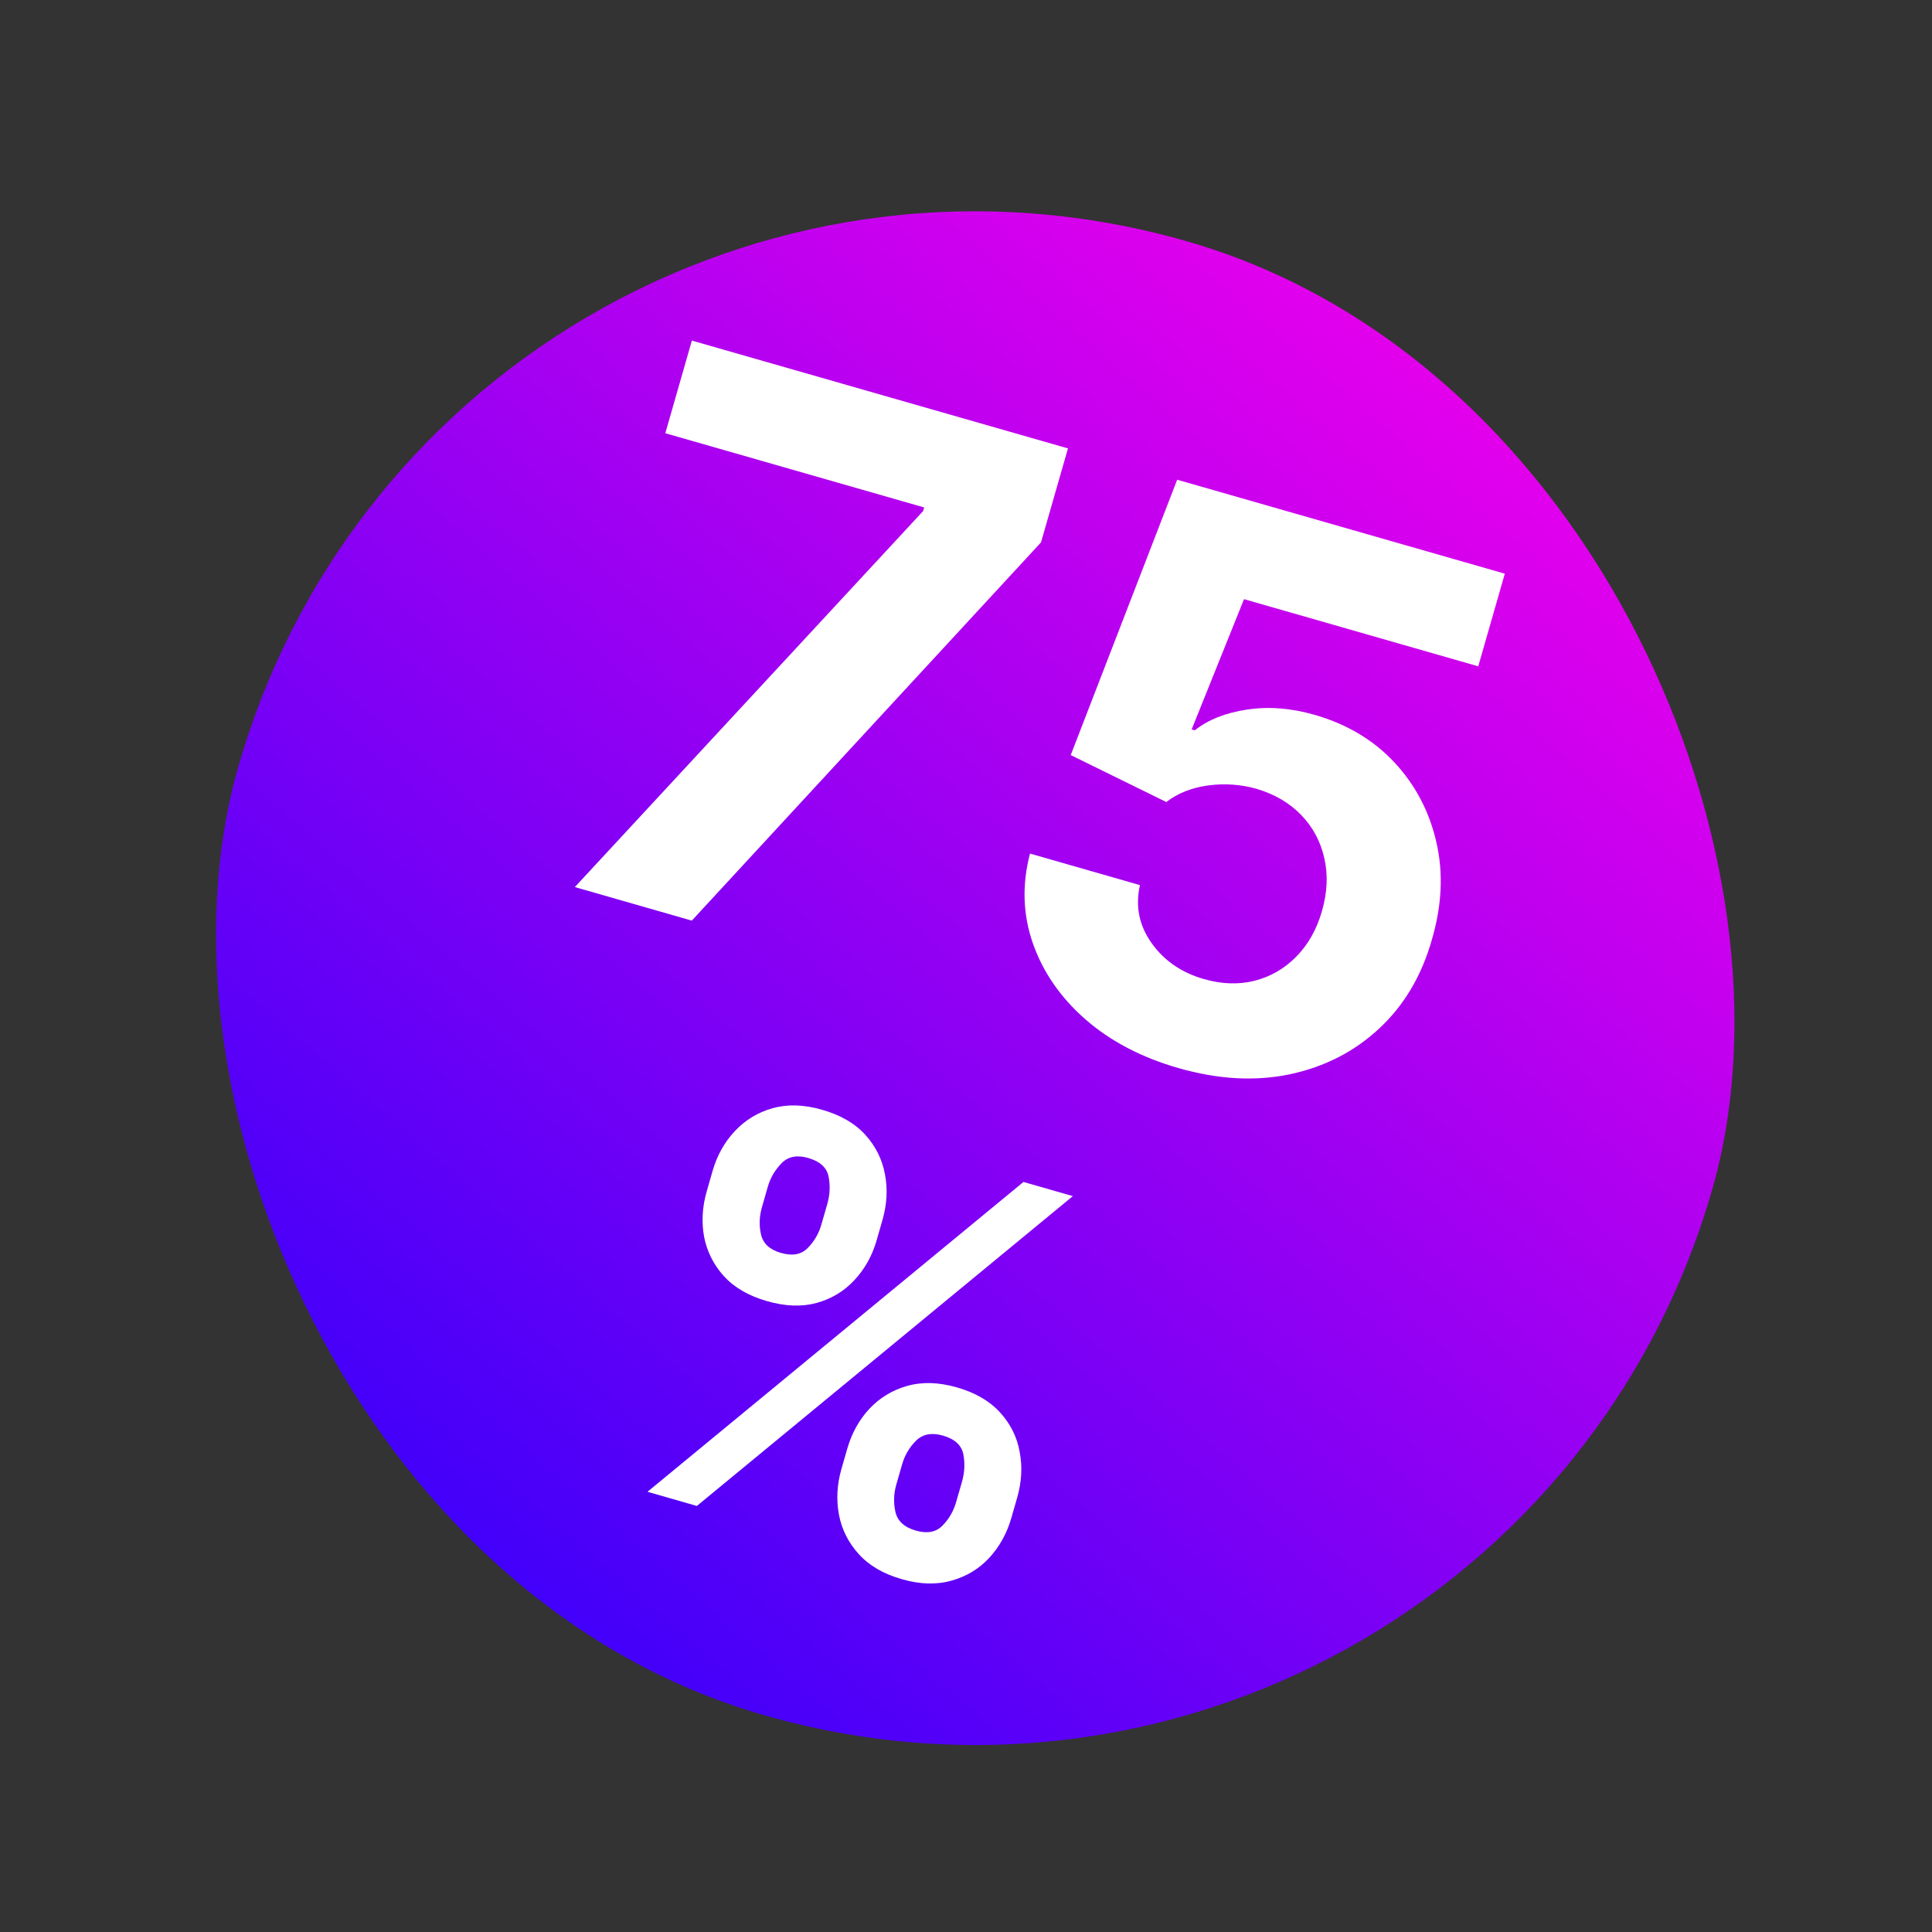 <svg width="63" height="63" viewBox="0 0 63 63" fill="none" xmlns="http://www.w3.org/2000/svg">
<rect x="0" y="0" width="63" height="63" fill="#333333" stroke="none"/>
<rect x="14.661" y="0.974" width="50" height="50" rx="25" transform="rotate(16 14.661 0.974)" fill="url(#paint0_linear_1_465)"/>
<path d="M18.745 28.926L30.101 16.666L30.135 16.547L21.695 14.127L22.561 11.106L34.825 14.622L33.946 17.686L22.559 30.02L18.745 28.926ZM38.426 34.828C37.22 34.482 36.208 33.952 35.391 33.237C34.579 32.524 34.009 31.699 33.681 30.761C33.353 29.823 33.322 28.848 33.587 27.834L37.172 28.862C37.017 29.551 37.145 30.181 37.553 30.754C37.961 31.327 38.529 31.717 39.258 31.926C39.838 32.093 40.387 32.111 40.904 31.983C41.428 31.85 41.882 31.589 42.264 31.2C42.654 30.807 42.936 30.309 43.108 29.706C43.285 29.091 43.309 28.513 43.181 27.972C43.059 27.432 42.807 26.966 42.427 26.573C42.047 26.181 41.565 25.898 40.981 25.724C40.469 25.578 39.941 25.54 39.397 25.612C38.858 25.685 38.403 25.866 38.032 26.153L34.915 24.622L38.386 15.643L49.07 18.707L48.204 21.728L40.566 19.538L38.858 23.786L38.961 23.815C39.392 23.471 39.958 23.245 40.66 23.139C41.362 23.032 42.096 23.089 42.865 23.309C43.917 23.611 44.785 24.128 45.468 24.859C46.151 25.591 46.607 26.457 46.837 27.459C47.069 28.455 47.021 29.513 46.694 30.632C46.362 31.811 45.789 32.78 44.974 33.538C44.167 34.291 43.196 34.789 42.062 35.03C40.935 35.267 39.723 35.2 38.426 34.828Z" fill="white"/>
<path d="M27.437 47.905L27.628 47.242C27.772 46.738 28.011 46.305 28.345 45.944C28.685 45.581 29.095 45.331 29.578 45.194C30.066 45.055 30.606 45.07 31.2 45.24C31.803 45.413 32.272 45.685 32.609 46.057C32.95 46.429 33.164 46.858 33.25 47.344C33.342 47.827 33.316 48.323 33.17 48.831L32.98 49.494C32.835 49.998 32.595 50.433 32.26 50.797C31.926 51.158 31.516 51.406 31.029 51.542C30.542 51.681 30.001 51.666 29.407 51.495C28.805 51.323 28.336 51.049 28 50.673C27.663 50.302 27.449 49.874 27.357 49.392C27.266 48.904 27.293 48.409 27.437 47.905ZM29.416 47.754L29.225 48.418C29.142 48.709 29.133 49.003 29.198 49.301C29.267 49.6 29.489 49.803 29.861 49.91C30.234 50.017 30.524 49.963 30.733 49.748C30.945 49.534 31.093 49.277 31.179 48.978L31.37 48.315C31.455 48.016 31.47 47.718 31.413 47.422C31.355 47.127 31.134 46.924 30.749 46.813C30.381 46.708 30.088 46.763 29.87 46.98C29.653 47.197 29.501 47.455 29.416 47.754ZM23.044 38.852L23.235 38.188C23.38 37.681 23.622 37.247 23.96 36.887C24.3 36.523 24.71 36.273 25.193 36.137C25.68 36.001 26.216 36.018 26.801 36.186C27.408 36.359 27.879 36.632 28.216 37.004C28.553 37.375 28.767 37.804 28.857 38.291C28.95 38.774 28.923 39.27 28.777 39.778L28.587 40.441C28.441 40.949 28.199 41.383 27.861 41.743C27.527 42.104 27.117 42.352 26.63 42.487C26.149 42.619 25.609 42.6 25.011 42.428C24.413 42.257 23.944 41.985 23.603 41.612C23.267 41.237 23.053 40.809 22.96 40.331C22.872 39.849 22.9 39.356 23.044 38.852ZM25.035 38.705L24.845 39.368C24.759 39.667 24.749 39.964 24.816 40.258C24.886 40.553 25.102 40.752 25.462 40.855C25.839 40.964 26.132 40.91 26.34 40.695C26.552 40.481 26.701 40.224 26.786 39.925L26.977 39.261C27.062 38.962 27.077 38.665 27.02 38.37C26.963 38.074 26.739 37.87 26.35 37.759C25.986 37.654 25.696 37.713 25.482 37.935C25.267 38.157 25.118 38.414 25.035 38.705ZM21.114 48.645L33.374 38.542L34.984 39.004L22.724 49.107L21.114 48.645Z" fill="white"/>
<defs>
<linearGradient id="paint0_linear_1_465" x1="14.661" y1="50.974" x2="42.742" y2="-9.247" gradientUnits="userSpaceOnUse">
<stop stop-color="#2600FC"/>
<stop offset="1" stop-color="#FF00EA"/>
</linearGradient>
</defs>
</svg>
